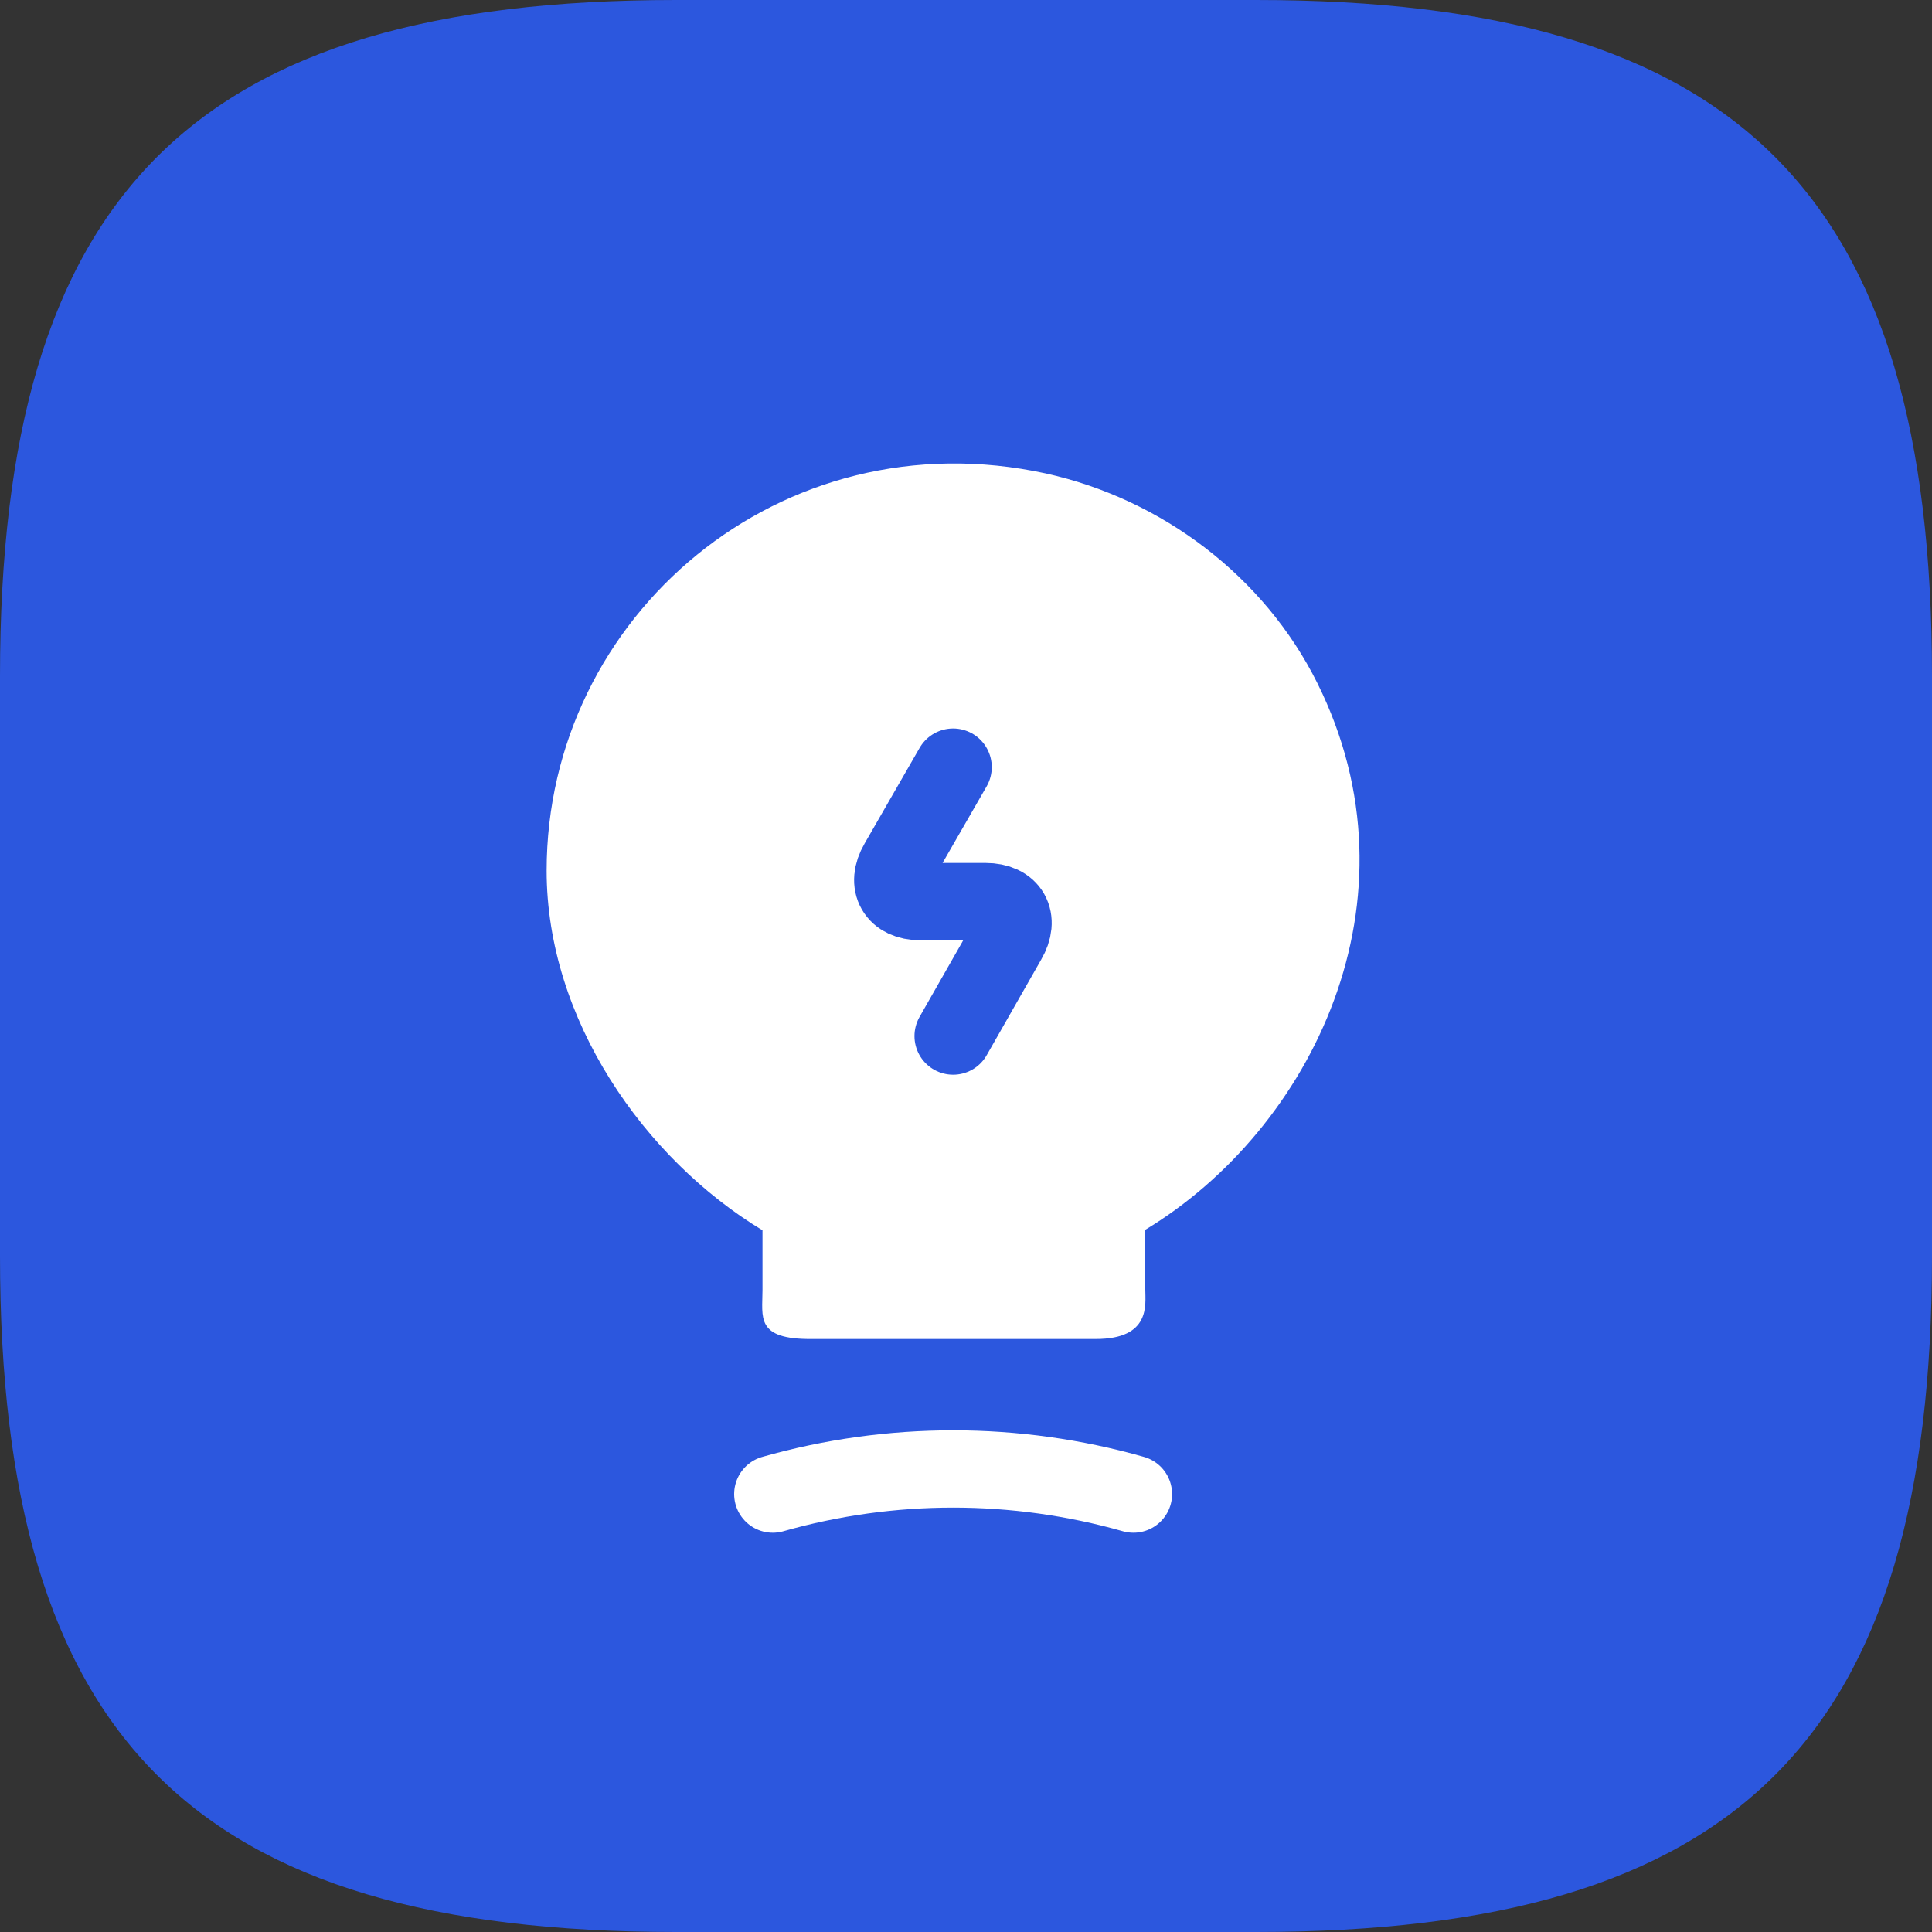 <svg width="75" height="75" viewBox="0 0 75 75" fill="none" xmlns="http://www.w3.org/2000/svg">
<rect x="0" y="0" width="75" height="75" fill="#333333" stroke="none"/>
<g clip-path="url(#clip0_14349_101053)">
<path d="M26.25 75H48.75C67.5 75 75 67.5 75 48.75V26.25C75 7.5 67.5 0 48.75 0H26.25C7.5 0 0 7.5 0 26.25V48.75C0 67.5 7.5 75 26.25 75Z" fill="#2C57DE"/>
<path d="M29.6 50.08V47.76C25 44.98 21.22 39.56 21.22 33.8C21.22 23.9 30.32 16.14 40.6 18.38C45.12 19.38 49.08 22.38 51.14 26.52C55.32 34.92 50.92 43.84 44.46 47.74V50.06C44.46 50.64 44.68 51.98 42.54 51.98H31.52C29.32 52 29.6 51.14 29.6 50.08Z" fill="white"/>
<path d="M37 29.78L34.86 33.5C34.38 34.32 34.78 35 35.72 35H38.26C39.22 35 39.6 35.68 39.12 36.5L37 40.22" stroke="#2C57DE" stroke-width="3" stroke-linecap="round" stroke-linejoin="round"/>
<path d="M30 58C34.58 56.7 39.42 56.7 44 58" stroke="white" stroke-width="3" stroke-linecap="round" stroke-linejoin="round"/>
</g>
<defs>
<clipPath id="clip0_14349_101053">
<rect width="75" height="75" fill="white"/>
</clipPath>
</defs>
</svg>
